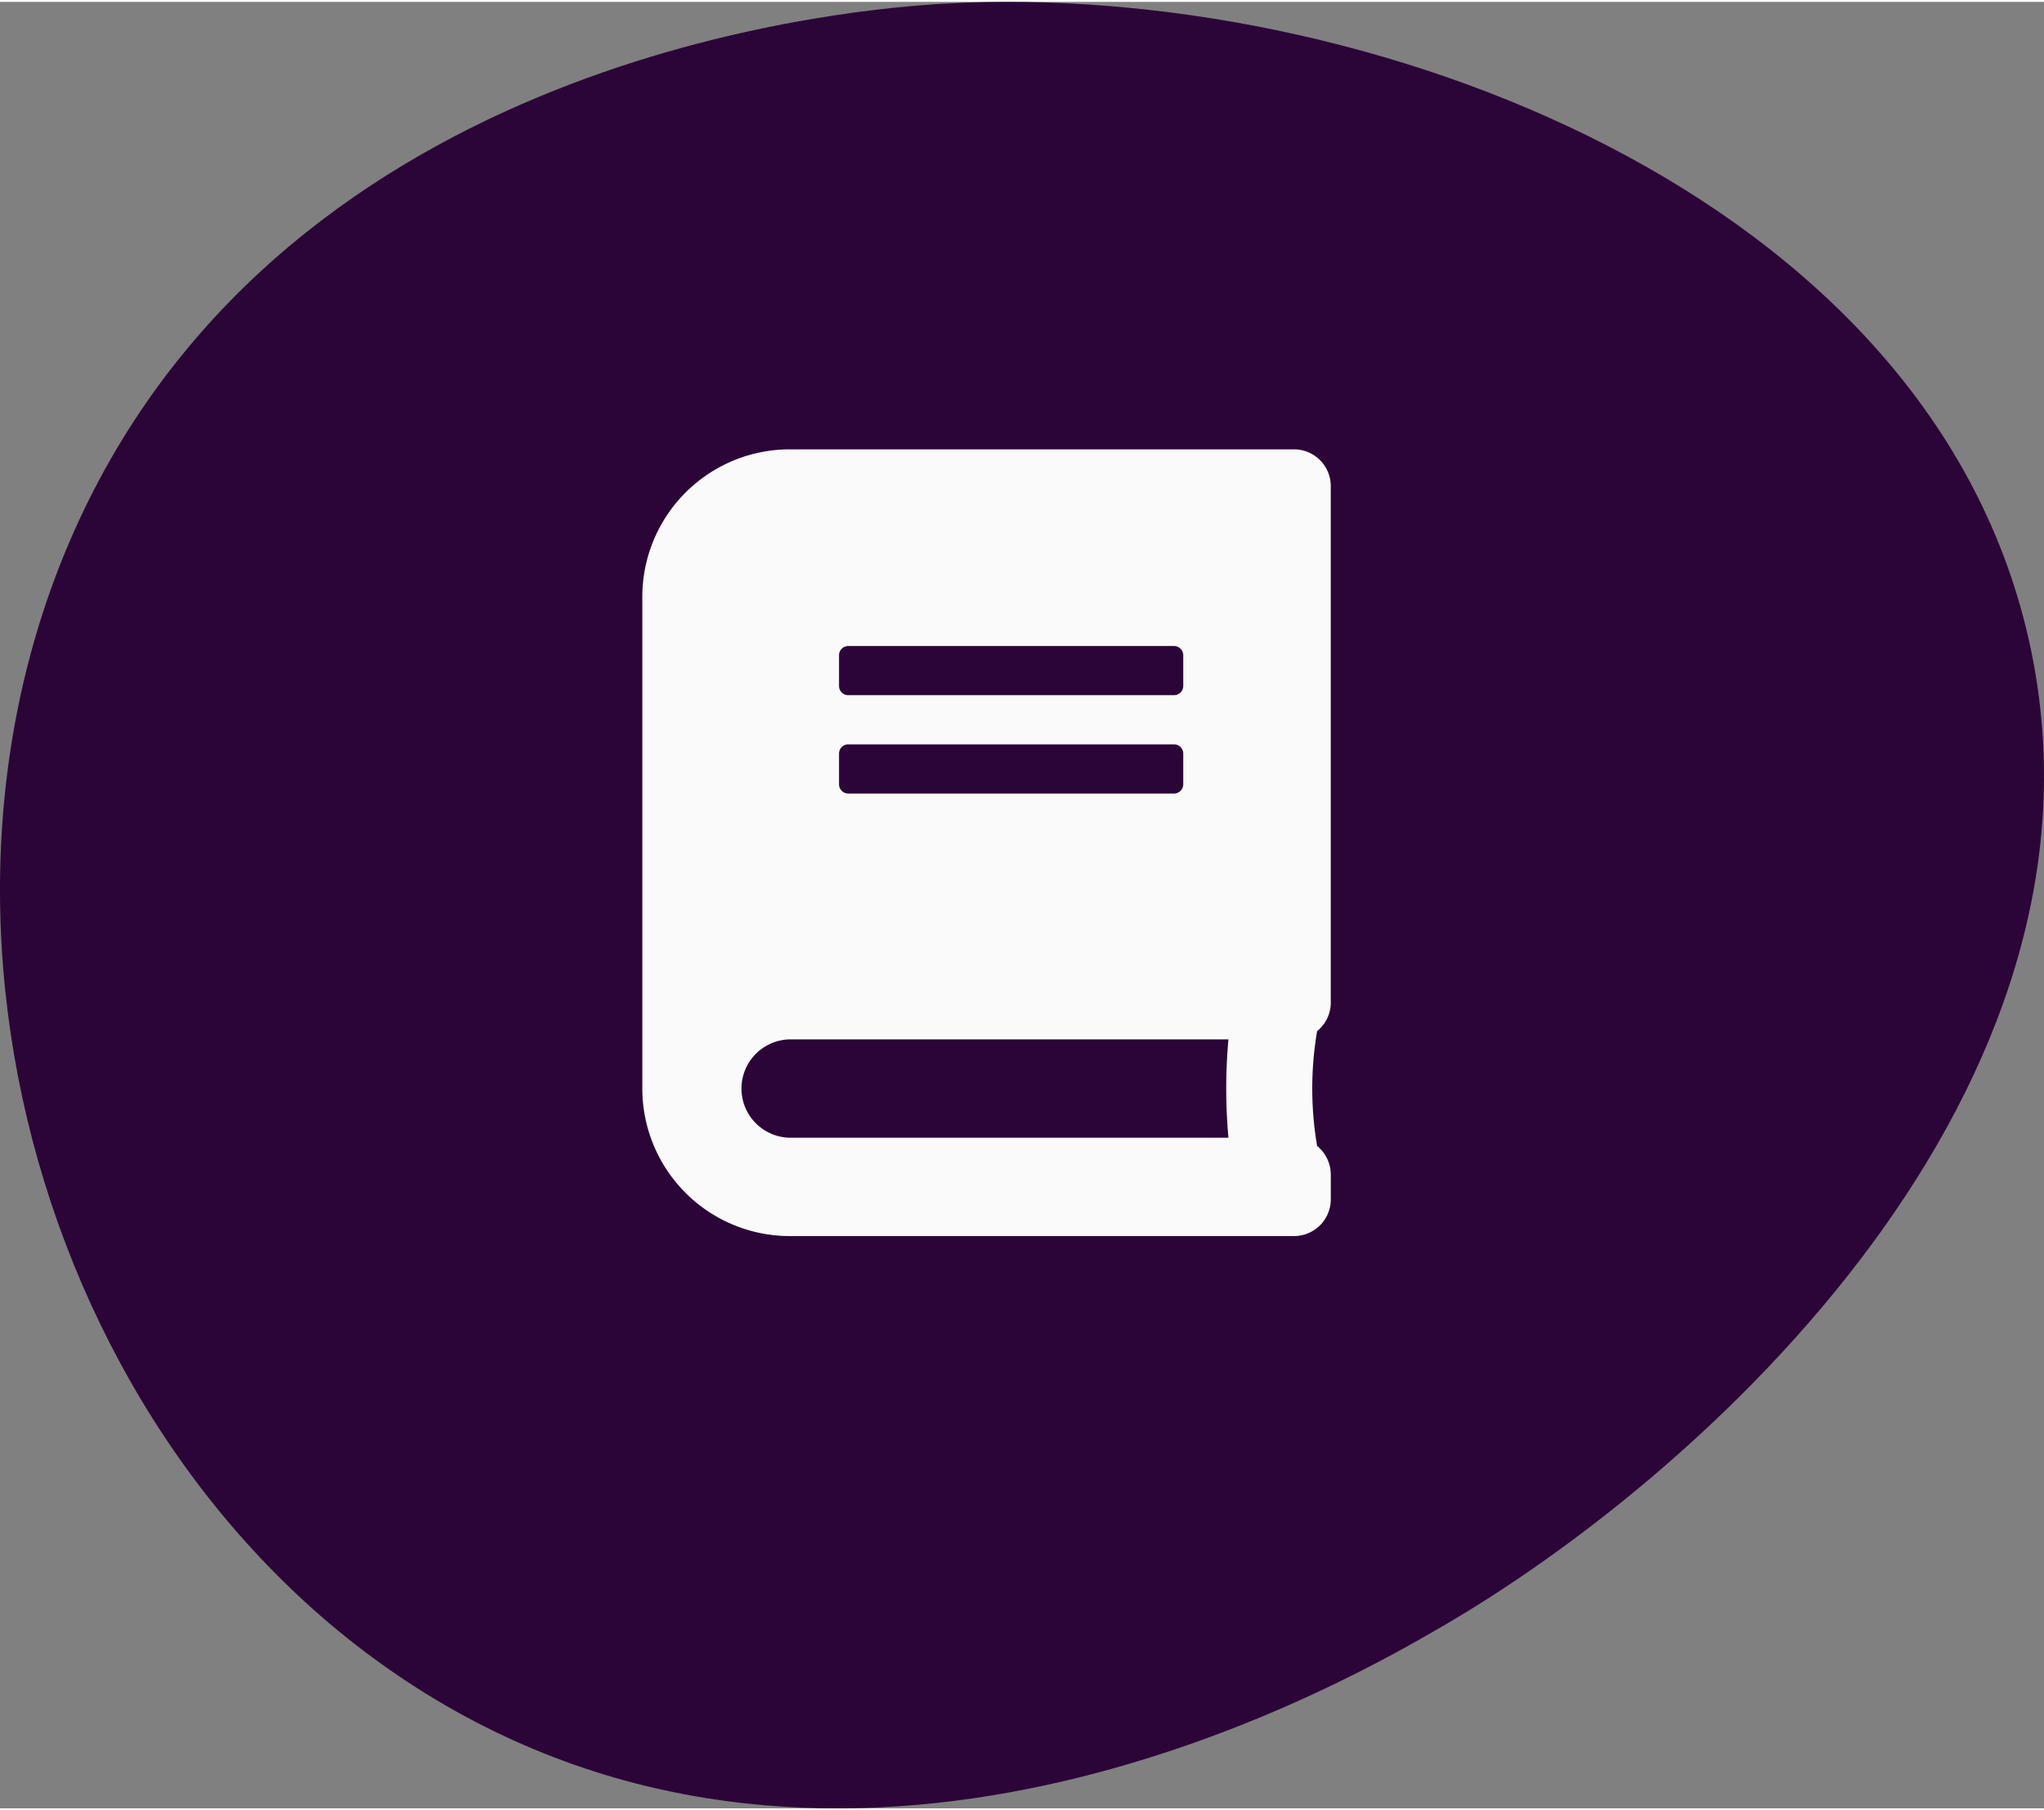 <?xml version="1.0"?>
<svg xmlns="http://www.w3.org/2000/svg" width="140" height="124" viewBox="0 0 167.325 147.894">
  <rect x="0" y="0" width="167.325" height="147.894" fill="#808080" stroke="none"/>
  <g id="printdesign" transform="translate(-3334 -1491.757)">
    <path id="Pfad_3397" data-name="Pfad 3397" d="M166.224,52.877C158.333,15.575,111.51-1.778,77.338.143,70.629.521,25.7,3.818,7.293,40.735c-17.232,34.551-2.7,81.408,30.644,99.552,34.906,19,72.855-3.057,80.122-7.286,21.733-12.625,55.83-43.893,48.165-80.124" transform="translate(3334 1491.758)" fill="#2c0538"/>
    <g id="printdesign-2" data-name="printdesign" transform="translate(390.887 -1)">
      <path id="Pfad_3375" data-name="Pfad 3375" d="M2400.612,92.475V50.206a3.01,3.01,0,0,0-3-3.02h-41.281a12.079,12.079,0,0,0-12.076,12.076V99.518a12.08,12.08,0,0,0,12.076,12.077h41.264a3.01,3.01,0,0,0,3.019-3v-2.027a3.039,3.039,0,0,0-1.12-2.353,28.037,28.037,0,0,1,0-9.4,3,3,0,0,0,1.12-2.341m-40.256-28.431a.757.757,0,0,1,.755-.755h26.67a.758.758,0,0,1,.755.755v2.515a.758.758,0,0,1-.755.755h-26.67a.757.757,0,0,1-.755-.755Zm0,8.051a.757.757,0,0,1,.755-.755h26.67a.758.758,0,0,1,.755.755V74.61a.758.758,0,0,1-.755.755h-26.67a.757.757,0,0,1-.755-.755Zm31.877,31.45h-35.9a4.026,4.026,0,0,1,0-8.051h35.9a45.153,45.153,0,0,0,0,8.051" transform="translate(651.439 1482.204)" fill="#fafafa"/>
    </g>
  </g>
</svg>
